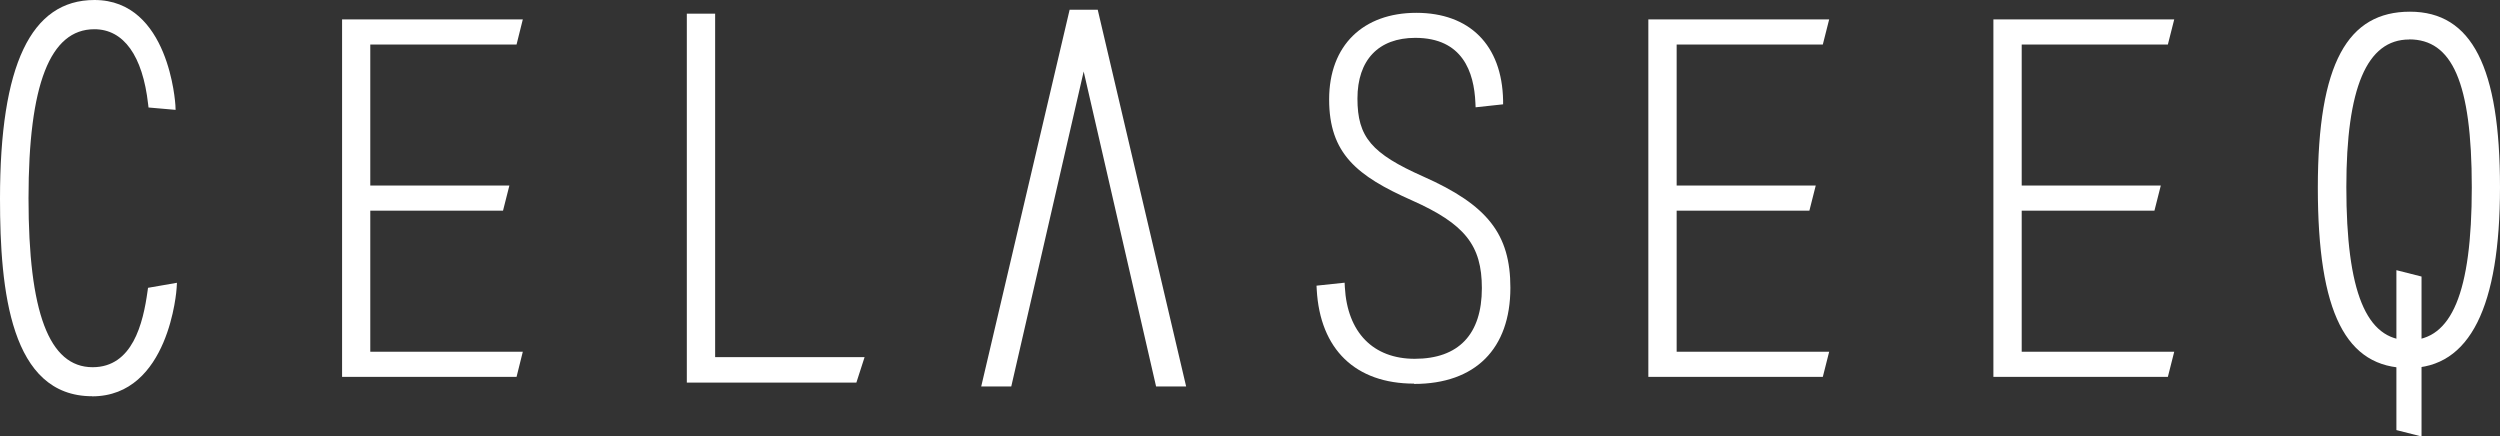 <?xml version="1.0" encoding="UTF-8"?><svg id="_レイヤー_1" xmlns="http://www.w3.org/2000/svg" viewBox="0 0 243.73 42.55"><rect x="0" y="0" width="243.73" height="42.55" fill="#333333" stroke="none"/><defs><style>.cls-1{fill:#fff;}</style></defs><path class="cls-1" d="M8.99,38.63C1.02,38.63,0,28.34,0,19.37,0,6.34,3.01,0,9.21,0c7.31,0,7.88,10.15,7.89,10.25l.02,.46-2.64-.23-.04-.33c-.53-4.71-2.38-7.3-5.24-7.3-4.32,0-6.42,5.39-6.42,16.48s1.99,16.47,6.25,16.47c3.89,0,4.92-4.25,5.36-7.45l.04-.29,2.82-.49-.03,.51c0,.11-.71,10.56-8.24,10.56Z"/><polygon class="cls-1" points="66.96 37.3 66.96 1.33 69.72 1.33 69.72 34.82 84.29 34.82 83.49 37.3 66.96 37.3"/><polygon class="cls-1" points="112.71 37.68 105.65 6.97 98.59 37.68 95.66 37.68 104.28 .95 107.02 .95 115.64 37.68 112.71 37.68"/><path class="cls-1" d="M137.86,37.4c-5.71,0-9.17-3.34-9.49-9.17l-.02-.38,2.74-.29,.02,.42c.24,4.45,2.78,7,6.81,7,4.28,0,6.55-2.38,6.55-6.89,0-4.18-1.66-6.26-6.83-8.56-5.34-2.37-8.06-4.55-8.06-9.84s3.34-8.44,8.5-8.44,8.36,3.11,8.46,8.55v.37s-2.68,.29-2.68,.29l-.02-.43c-.13-3-1.24-6.34-5.86-6.34-3.59,0-5.64,2.16-5.64,5.92s1.38,5.36,6.42,7.6c6.27,2.78,8.49,5.62,8.49,10.84,0,5.96-3.42,9.38-9.39,9.38Z"/><polygon class="cls-1" points="160.7 36.74 160.7 1.89 178.33 1.89 177.71 4.34 163.46 4.34 163.46 18.09 177.02 18.09 176.4 20.54 163.46 20.54 163.46 34.29 178.33 34.29 177.71 36.74 160.7 36.74"/><polygon class="cls-1" points="194.34 36.74 194.34 1.89 211.97 1.89 211.35 4.34 197.1 4.34 197.1 18.09 210.66 18.09 210.04 20.54 197.1 20.54 197.1 34.29 211.97 34.29 211.35 36.74 194.34 36.74"/><polygon class="cls-1" points="33.35 36.74 33.35 1.89 50.97 1.89 50.36 4.34 36.1 4.34 36.1 18.09 49.66 18.09 49.04 20.54 36.1 20.54 36.1 34.29 50.97 34.29 50.36 36.74 33.35 36.74"/><g><path class="cls-1" d="M234.81,35.88c-6.11,0-8.84-5.42-8.84-17.58s2.93-17.16,8.98-17.16,8.78,5.43,8.78,17.1-2.92,17.64-8.92,17.64Zm.07-32.03c-4.13,0-6.13,4.71-6.13,14.39,0,10.19,1.93,14.93,6.09,14.93s6.14-4.6,6.14-14.9-1.94-14.43-6.1-14.43Z"/><polygon class="cls-1" points="233.63 41.93 233.63 26.34 236.08 26.96 236.08 42.55 233.63 41.93"/></g></svg>